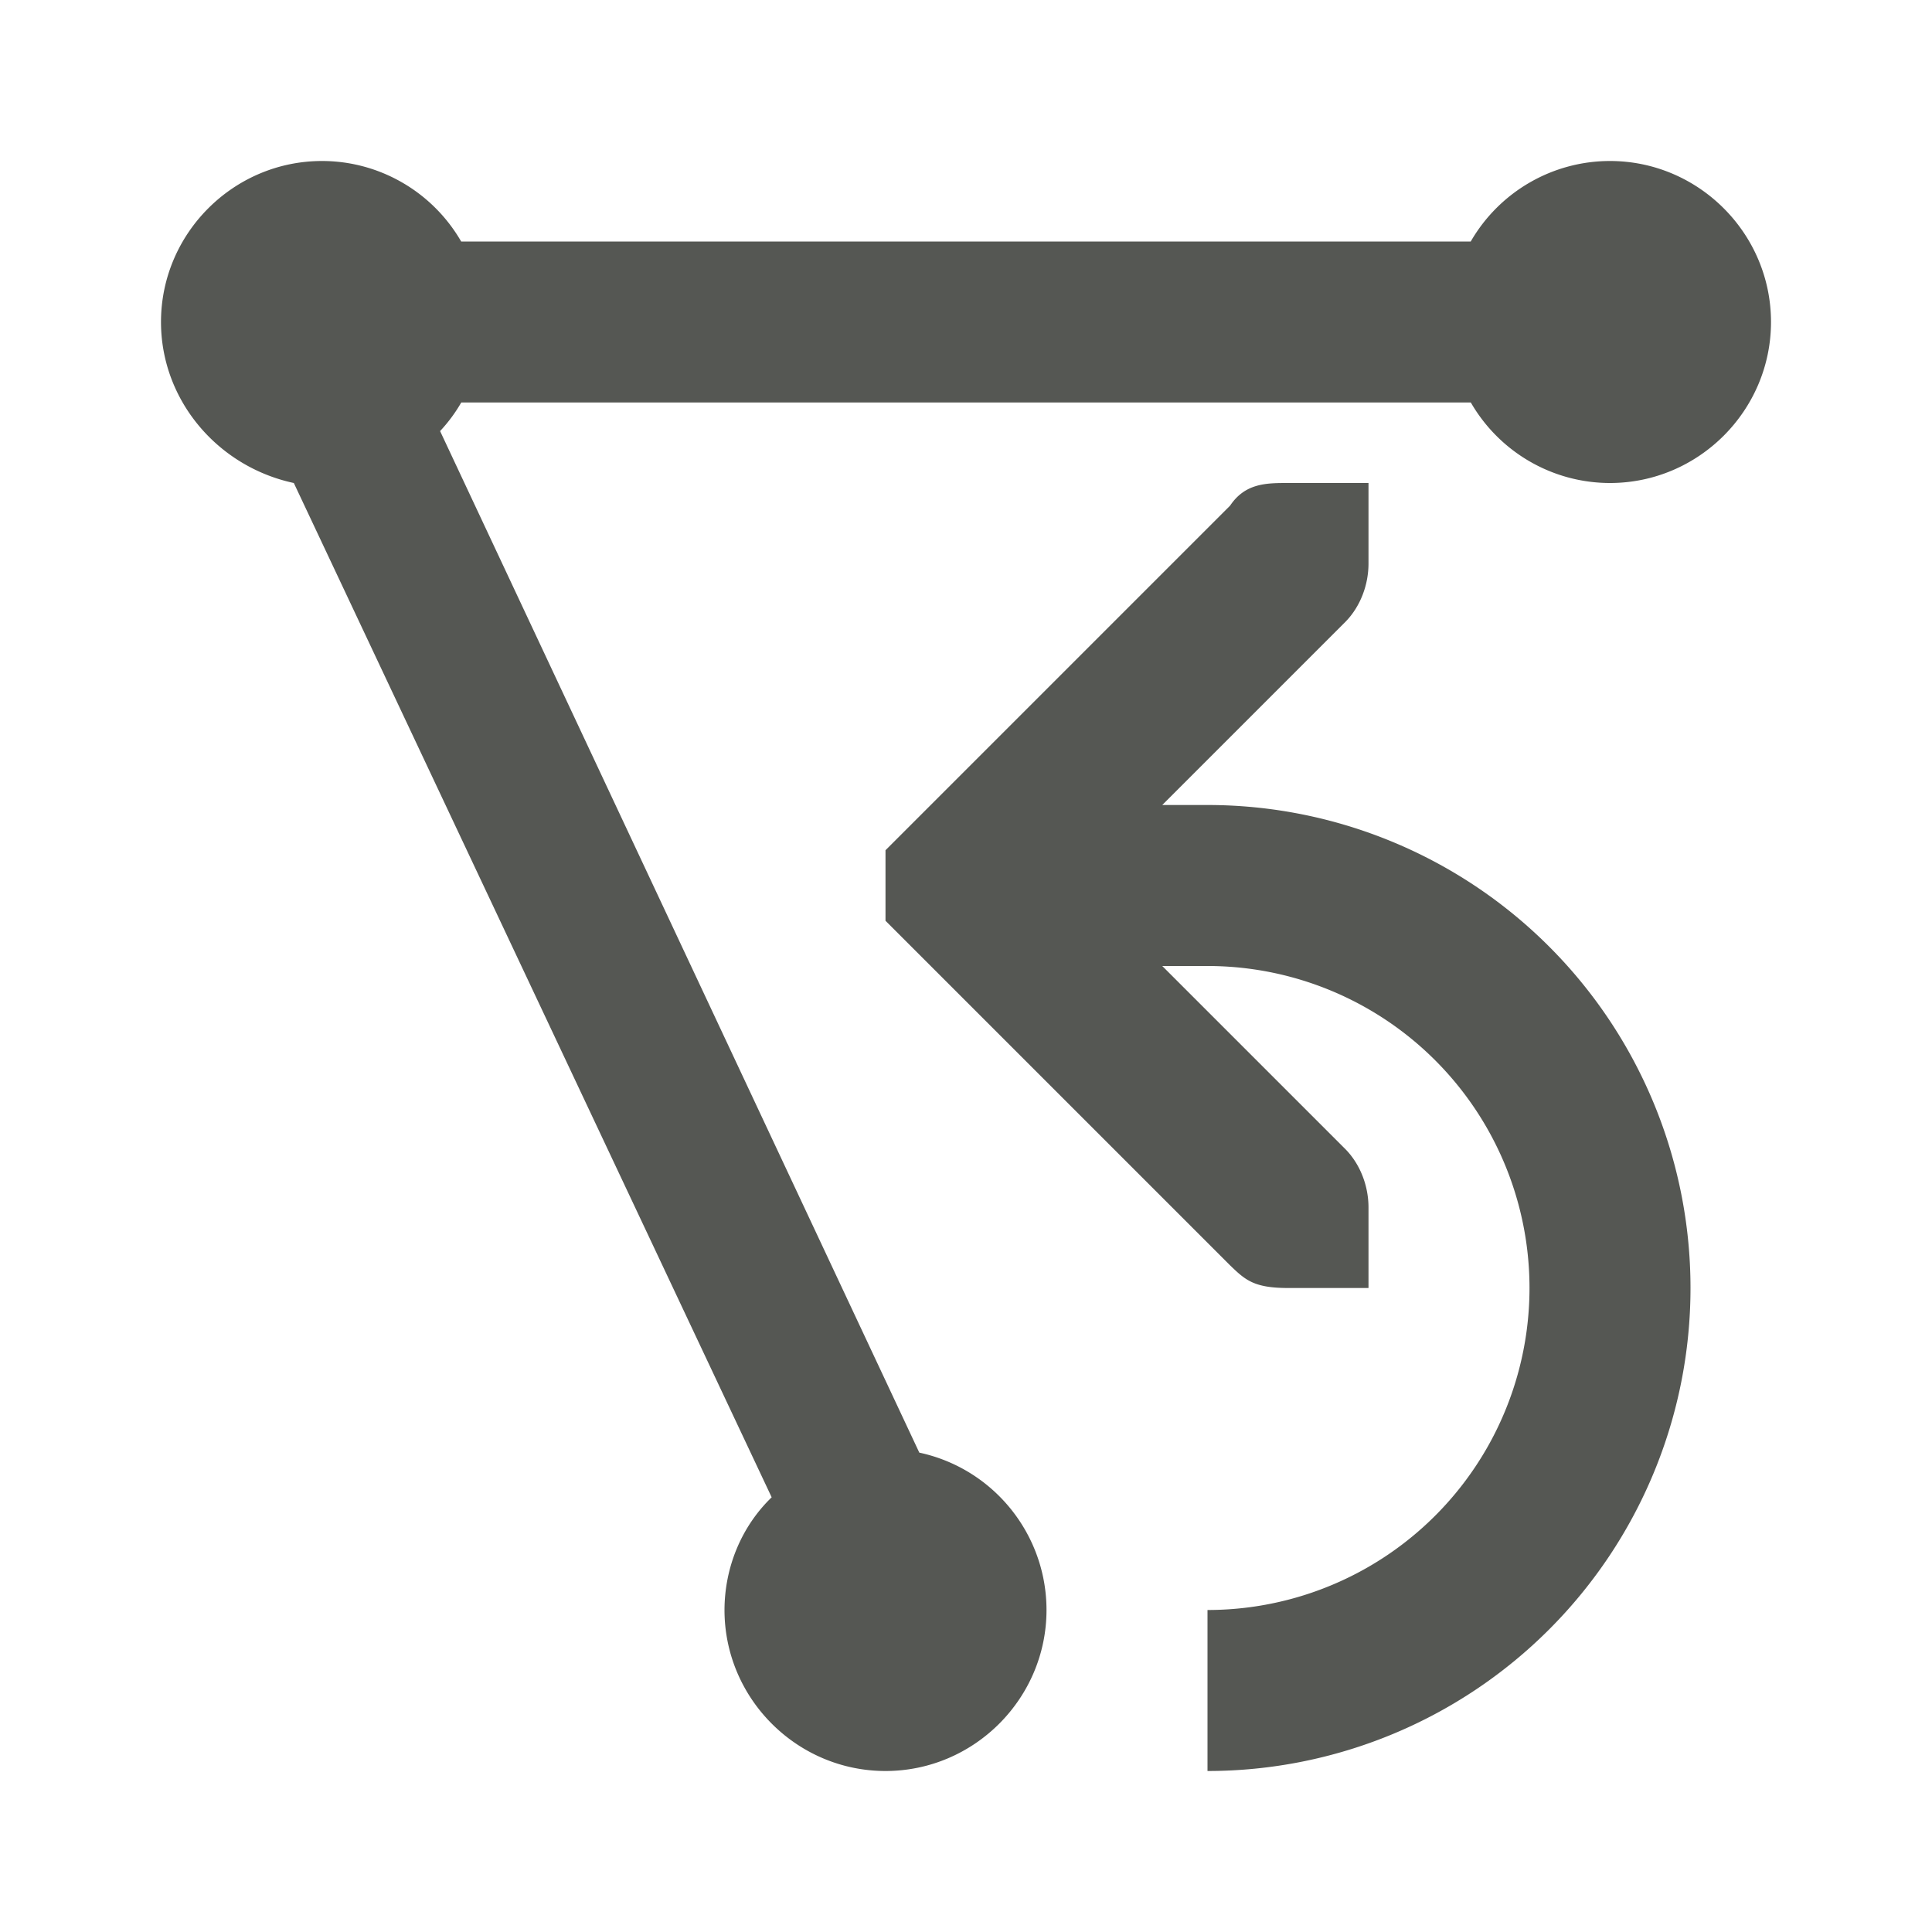 <svg xmlns="http://www.w3.org/2000/svg" viewBox="0 0 24 24">
  <path
     style="fill:#555753"
     d="M 4 2 C 2.9 2 2 2.9 2 4 C 2 4.968 2.7 5.796 3.65 6 L 9.586 18.6 C 9.211 18.962 9.001 19.47 9 20 C 9 21.1 9.9 22 11 22 C 12.1 22 13 21.1 13 20 C 13 19.06 12.342 18.243 11.42 18.045 L 5.467 5.355 C 5.568 5.247 5.656 5.128 5.73 5 L 18.271 5 C 18.628 5.618 19.287 6 20 6 C 21.1 6 22 5.1 22 4 C 22 2.9 21.1 2 20 2 C 19.286 2 18.627 2.382 18.27 3 L 5.729 3 C 5.372 2.382 4.713 2 4 2 z M 16 6 C 15.735 6 15.469 6 15.281 6.281 L 11.281 10.281 L 11 10.562 L 11 11.438 L 11.281 11.719 L 15.281 15.719 C 15.469 15.9 15.576 16 16 16 L 17 16 L 17 15 C 17 14.735 16.9 14.469 16.719 14.281 L 14.438 12 L 15 12 A 4 4 0 0 1 19 16 A 4 4 0 0 1 15 20 L 15 22 A 6 6 0 0 0 21 16 A 6 6 0 0 0 15 10 L 14.438 10 L 16.719 7.719 C 16.9 7.531 17 7.265 17 7 L 17 6 L 16 6 z "
     />
</svg>
